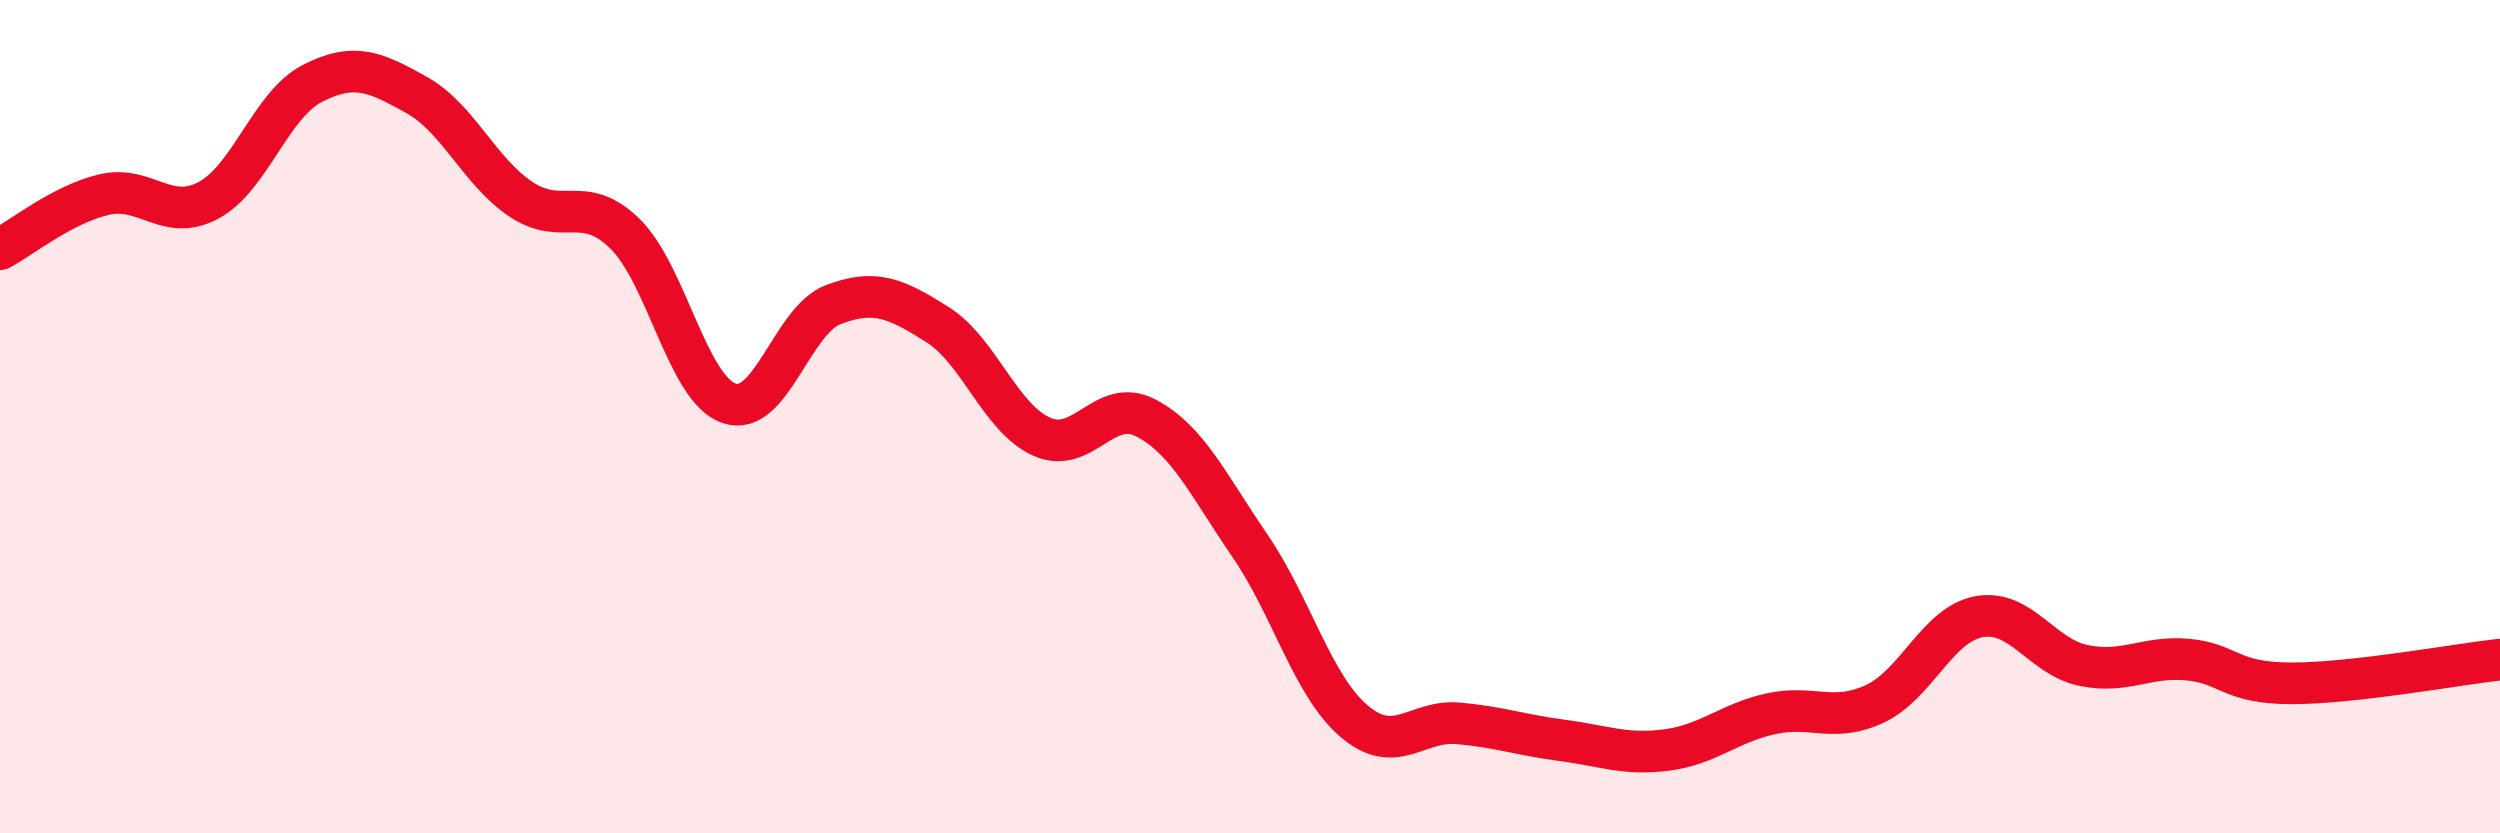 
    <svg width="60" height="20" viewBox="0 0 60 20" xmlns="http://www.w3.org/2000/svg">
      <path
        d="M 0,5.98 C 0.5,5.72 1.5,4.9 2.5,4.67 C 3.5,4.44 4,5.34 5,4.81 C 6,4.28 6.5,2.51 7.5,2 C 8.5,1.49 9,1.72 10,2.28 C 11,2.84 11.5,4.11 12.5,4.78 C 13.5,5.45 14,4.63 15,5.61 C 16,6.59 16.5,9.34 17.5,9.68 C 18.5,10.02 19,7.69 20,7.31 C 21,6.93 21.5,7.16 22.5,7.79 C 23.5,8.42 24,10.03 25,10.48 C 26,10.93 26.5,9.51 27.5,10.03 C 28.5,10.55 29,11.64 30,13.1 C 31,14.56 31.5,16.46 32.5,17.31 C 33.5,18.16 34,17.27 35,17.36 C 36,17.45 36.5,17.64 37.5,17.77 C 38.5,17.9 39,18.13 40,18 C 41,17.87 41.5,17.35 42.5,17.13 C 43.5,16.91 44,17.36 45,16.89 C 46,16.42 46.5,14.98 47.5,14.8 C 48.5,14.62 49,15.76 50,15.97 C 51,16.18 51.5,15.74 52.5,15.83 C 53.5,15.92 53.5,16.4 55,16.4 C 56.5,16.4 59,15.94 60,15.83L60 20L0 20Z"
        fill="#EB0A25"
        opacity="0.1"
        stroke-linecap="round"
        stroke-linejoin="round"
      />
      <path
        d="M 0,5.98 C 0.5,5.72 1.5,4.9 2.5,4.67 C 3.5,4.44 4,5.34 5,4.81 C 6,4.28 6.5,2.51 7.5,2 C 8.5,1.49 9,1.72 10,2.28 C 11,2.84 11.5,4.11 12.5,4.78 C 13.5,5.45 14,4.63 15,5.61 C 16,6.59 16.5,9.34 17.5,9.68 C 18.5,10.02 19,7.69 20,7.31 C 21,6.93 21.5,7.16 22.5,7.79 C 23.5,8.42 24,10.03 25,10.48 C 26,10.93 26.5,9.51 27.5,10.03 C 28.5,10.55 29,11.64 30,13.1 C 31,14.56 31.5,16.46 32.5,17.31 C 33.5,18.16 34,17.27 35,17.36 C 36,17.45 36.5,17.64 37.5,17.77 C 38.5,17.9 39,18.13 40,18 C 41,17.87 41.5,17.35 42.5,17.13 C 43.5,16.91 44,17.36 45,16.89 C 46,16.42 46.5,14.98 47.5,14.8 C 48.5,14.62 49,15.76 50,15.97 C 51,16.18 51.5,15.74 52.5,15.83 C 53.5,15.92 53.5,16.4 55,16.4 C 56.5,16.4 59,15.94 60,15.83"
        stroke="#EB0A25"
        stroke-width="1"
        fill="none"
        stroke-linecap="round"
        stroke-linejoin="round"
      />
    </svg>
  